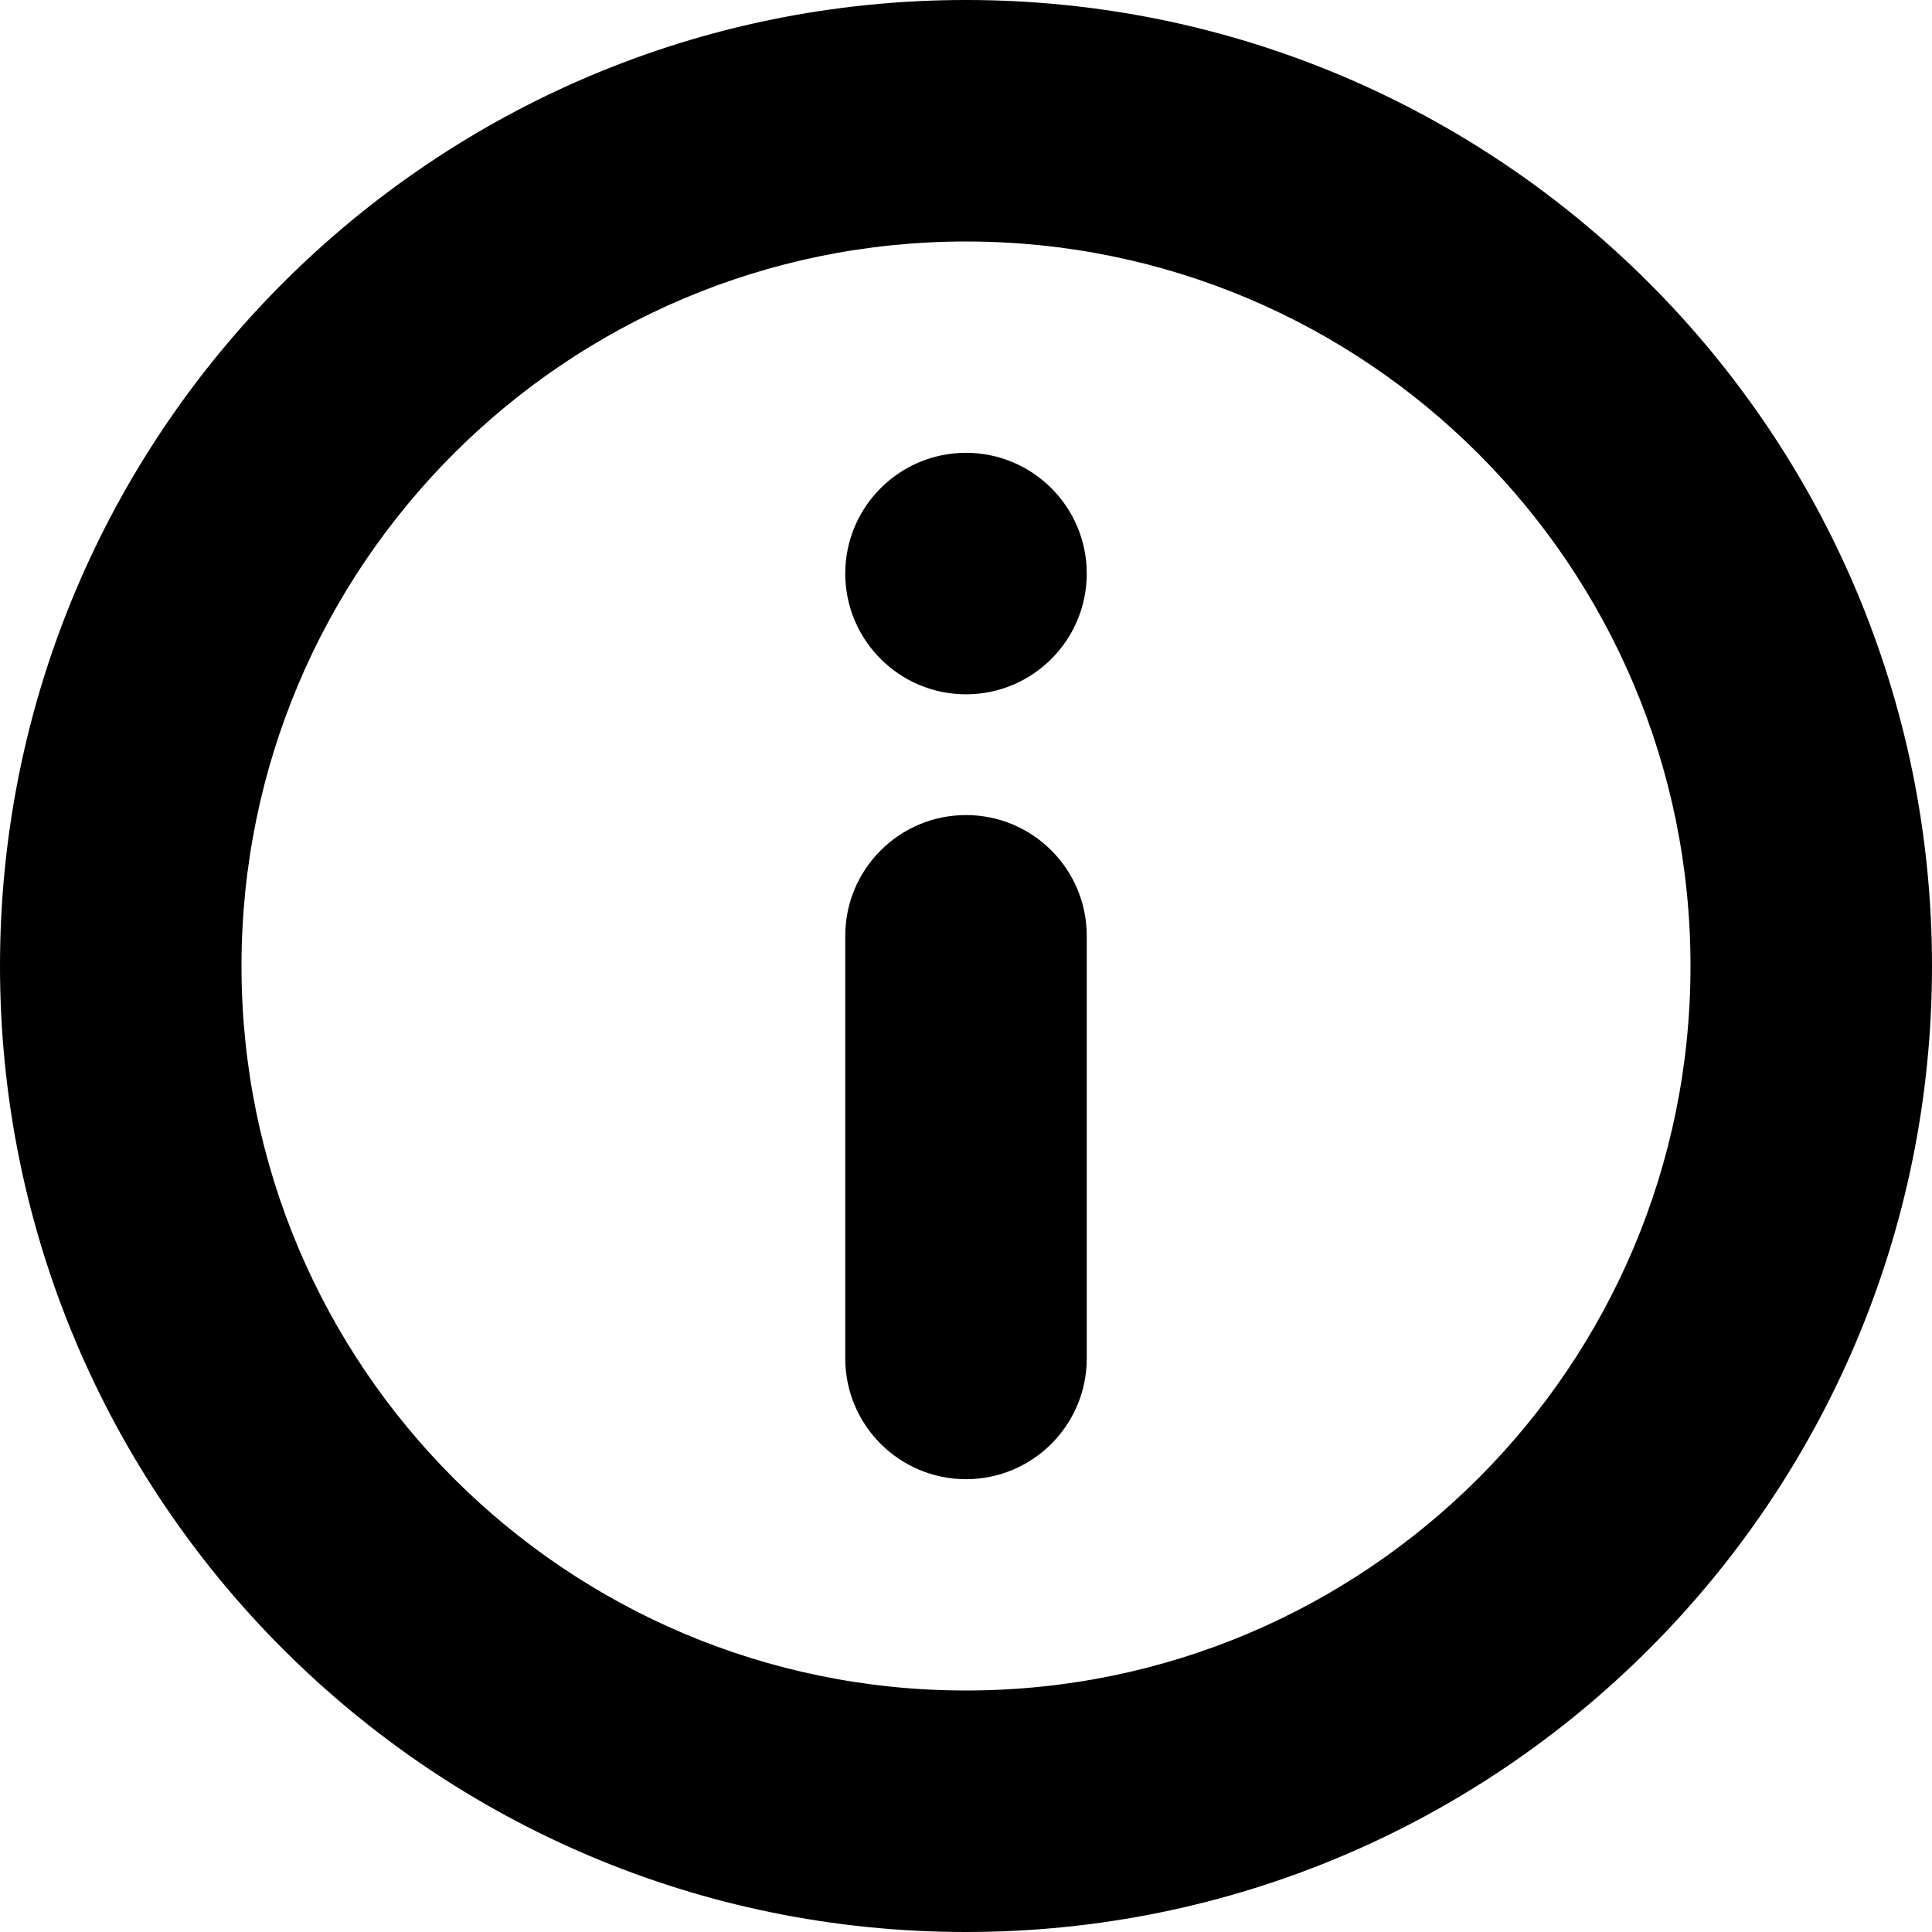 <svg width="16" height="16" viewBox="0 0 16 16" fill="none" xmlns="http://www.w3.org/2000/svg">
    <path fill-rule="evenodd" clip-rule="evenodd" d="M14 8C14 11.314 11.314 14 8 14C4.686 14 2 11.314 2 8C2 4.686 4.686 2 8 2C11.314 2 14 4.686 14 8ZM16 8C16 12.418 12.418 16 8 16C3.582 16 0 12.418 0 8C0 3.582 3.582 0 8 0C12.418 0 16 3.582 16 8ZM9 4.75C9 5.302 8.552 5.75 8 5.75C7.448 5.75 7 5.302 7 4.75C7 4.198 7.448 3.75 8 3.75C8.552 3.75 9 4.198 9 4.75ZM7 7.75C7 7.198 7.448 6.75 8 6.75C8.552 6.75 9 7.198 9 7.75V11.25C9 11.802 8.552 12.25 8 12.25C7.448 12.25 7 11.802 7 11.25L7 7.75Z" fill="black"/>
</svg>
